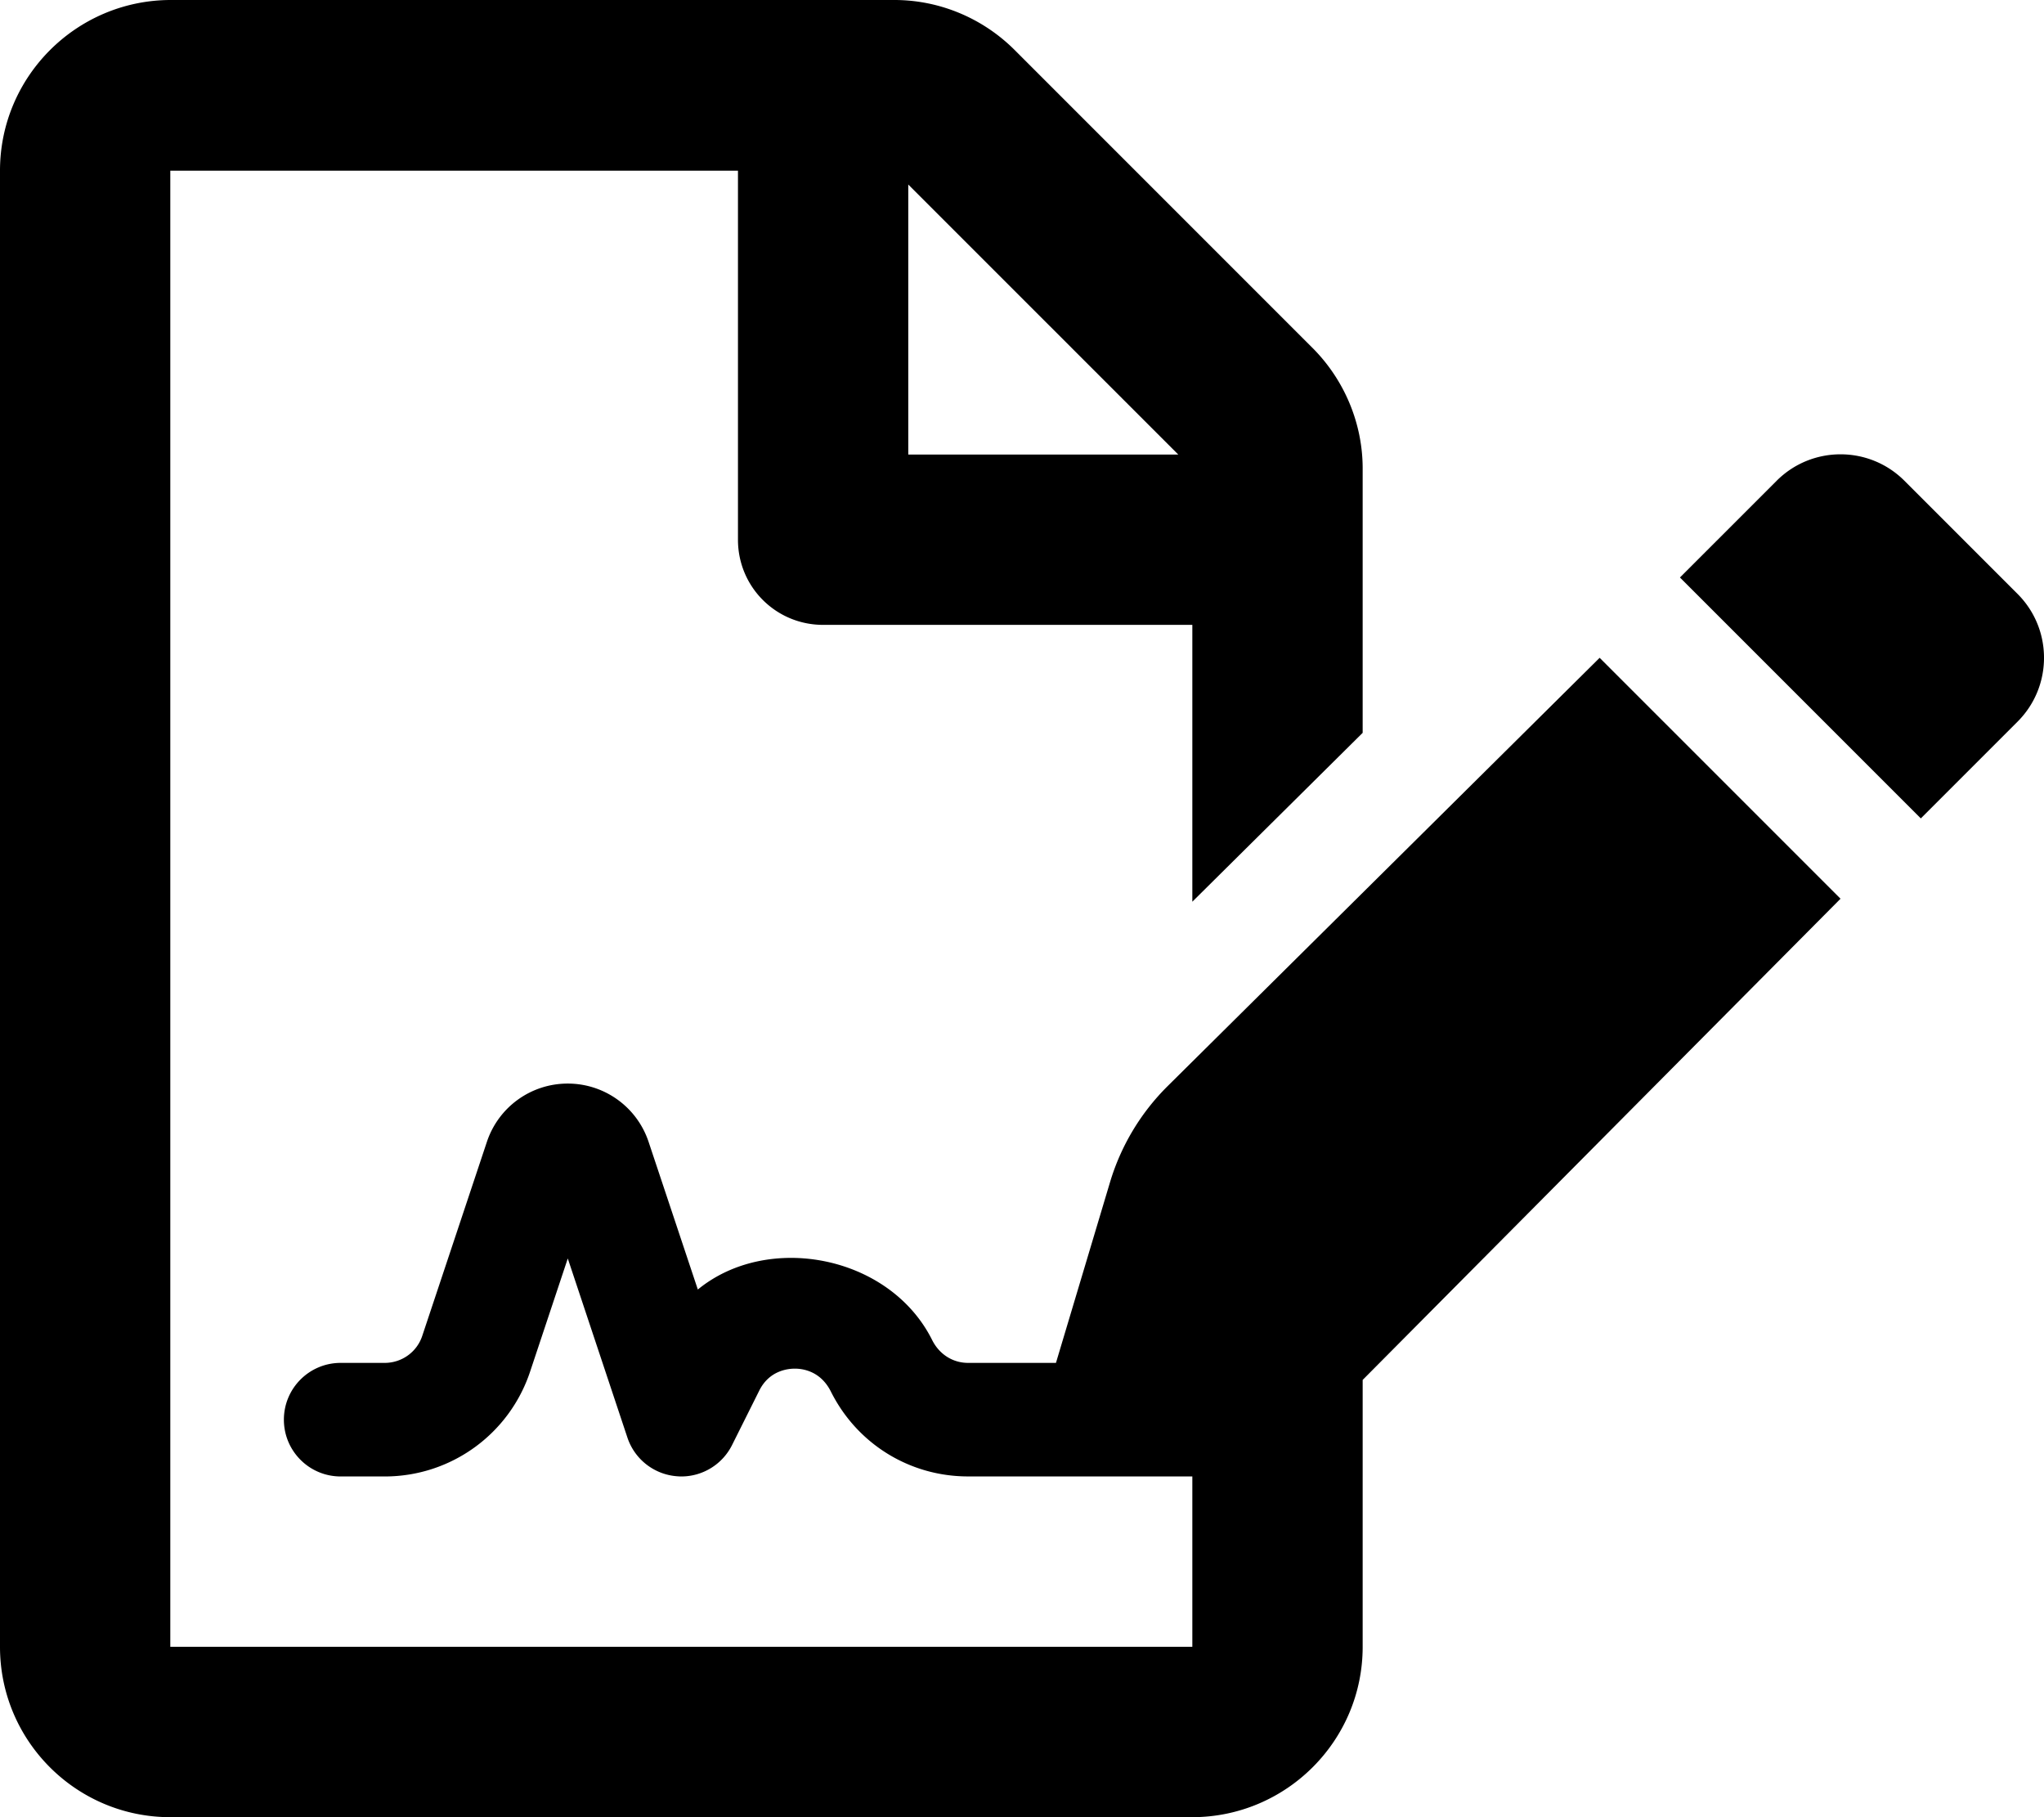<?xml version="1.0" encoding="UTF-8"?> <svg xmlns="http://www.w3.org/2000/svg" viewBox="0 0 576 512"> <path d="M568.54 167.33l-31.87-31.87c-9.94-9.94-26.07-9.94-36.01 0l-27.25 27.25 67.88 67.88 27.25-27.25c9.95-9.94 9.95-26.07 0-36.01zM329.06 306a63.974 63.974 0 0 0-16.26 27.11L297.57 384h-24.76c-4.28 0-8.12-2.38-10.16-6.5-11.97-23.86-46.28-30.34-66-14.17l-13.88-41.62c-3.28-9.81-12.44-16.41-22.78-16.41s-19.5 6.59-22.78 16.41L119 376.36c-1.5 4.58-5.78 7.64-10.59 7.64H96c-8.84 0-16 7.16-16 16s7.16 16 16 16h12.41c18.62 0 35.09-11.88 40.97-29.53L160 354.58l16.81 50.48a15.994 15.994 0 0 0 14.06 10.89c.38.03.75.05 1.12.05 6.03 0 11.59-3.41 14.31-8.86l7.66-15.33c2.78-5.59 7.94-6.19 10.03-6.19s7.25.59 10.19 6.53c7.38 14.7 22.19 23.84 38.62 23.84H336V464H47.99V48.09h159.97v103.98c0 13.3 10.7 23.99 24 23.99H336v78l48-47.58v-74.5c0-12.7-5.17-25-14.17-33.99L285.94 14.1c-9-9-21.2-14.1-33.89-14.1H47.99C21.5.1 0 21.6 0 48.09v415.92C0 490.5 21.5 512 47.99 512h287.94c26.5 0 48.07-21.5 48.07-47.99V388.8l134.66-135.58-67.88-67.88L329.06 306zM255.95 51.99l76.09 76.08h-76.09V51.99z"></path> </svg> 